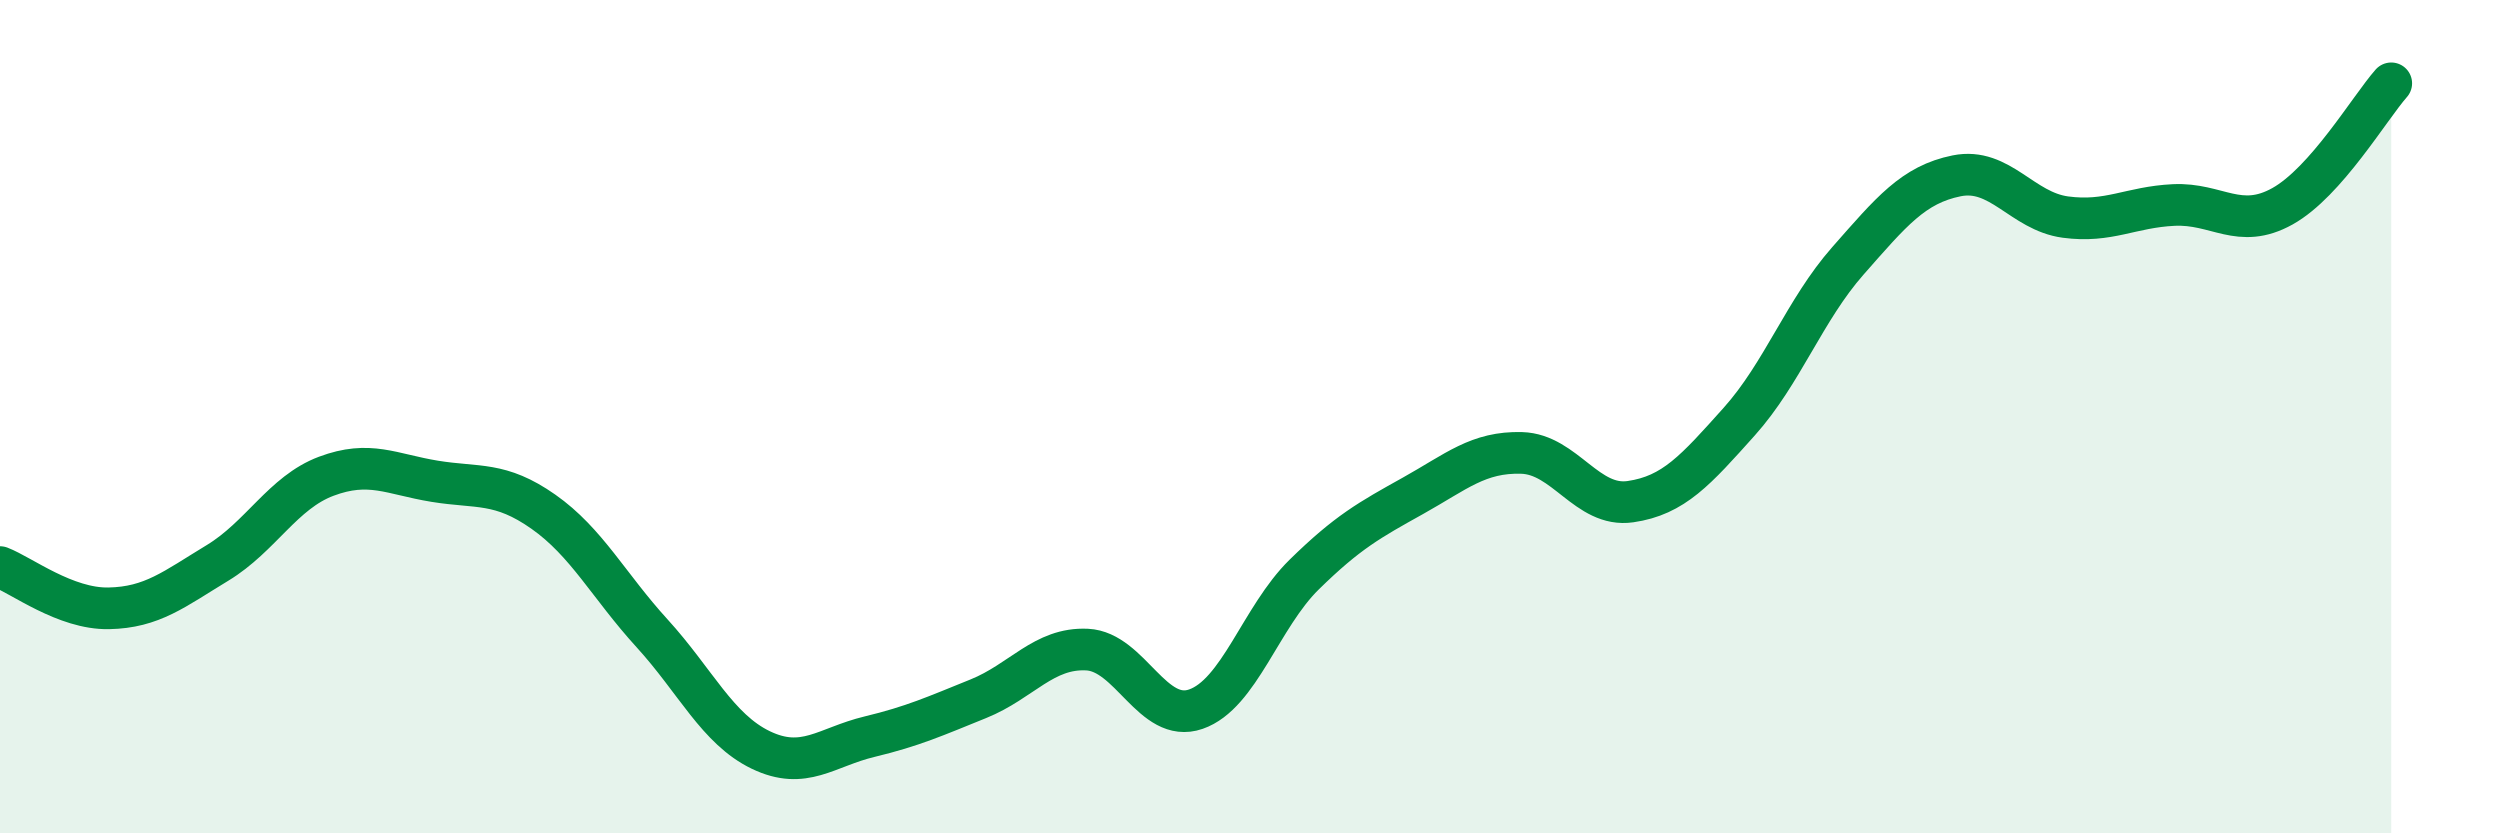
    <svg width="60" height="20" viewBox="0 0 60 20" xmlns="http://www.w3.org/2000/svg">
      <path
        d="M 0,13.61 C 0.52,13.81 1.57,14.62 2.61,14.6 C 3.65,14.58 4.18,14.14 5.22,13.51 C 6.26,12.88 6.79,11.82 7.83,11.43 C 8.87,11.04 9.39,11.38 10.43,11.55 C 11.47,11.72 12,11.55 13.04,12.28 C 14.08,13.01 14.61,14.06 15.65,15.2 C 16.69,16.34 17.22,17.5 18.26,18 C 19.3,18.5 19.83,17.93 20.87,17.68 C 21.91,17.43 22.44,17.19 23.48,16.77 C 24.52,16.35 25.05,15.54 26.09,15.59 C 27.13,15.64 27.66,17.38 28.7,17.02 C 29.74,16.66 30.26,14.81 31.3,13.79 C 32.34,12.77 32.87,12.48 33.91,11.9 C 34.95,11.32 35.48,10.84 36.52,10.87 C 37.56,10.9 38.09,12.19 39.13,12.04 C 40.17,11.89 40.7,11.28 41.74,10.12 C 42.78,8.96 43.31,7.44 44.35,6.26 C 45.39,5.08 45.92,4.43 46.96,4.22 C 48,4.01 48.53,5.07 49.57,5.21 C 50.61,5.35 51.13,4.97 52.17,4.92 C 53.21,4.87 53.74,5.53 54.78,4.95 C 55.82,4.37 56.87,2.59 57.39,2L57.39 20L0 20Z"
        fill="#008740"
        opacity="0.1"
        stroke-linecap="round"
        stroke-linejoin="round"
      />
      <path
        d="M 0,13.61 C 0.52,13.81 1.57,14.62 2.61,14.6 C 3.65,14.58 4.18,14.14 5.22,13.51 C 6.26,12.88 6.79,11.82 7.83,11.43 C 8.87,11.04 9.39,11.38 10.43,11.55 C 11.47,11.72 12,11.55 13.04,12.28 C 14.08,13.01 14.61,14.06 15.65,15.2 C 16.69,16.34 17.22,17.5 18.26,18 C 19.3,18.5 19.83,17.93 20.87,17.68 C 21.91,17.43 22.44,17.19 23.48,16.77 C 24.52,16.35 25.05,15.54 26.09,15.59 C 27.13,15.64 27.66,17.38 28.7,17.02 C 29.74,16.66 30.26,14.81 31.3,13.79 C 32.34,12.77 32.87,12.48 33.91,11.9 C 34.95,11.32 35.48,10.84 36.52,10.87 C 37.56,10.9 38.09,12.19 39.13,12.04 C 40.17,11.89 40.7,11.28 41.74,10.12 C 42.78,8.96 43.31,7.44 44.35,6.26 C 45.39,5.08 45.92,4.43 46.96,4.22 C 48,4.01 48.53,5.07 49.57,5.21 C 50.61,5.35 51.13,4.97 52.17,4.92 C 53.21,4.87 53.74,5.53 54.78,4.95 C 55.82,4.37 56.87,2.59 57.39,2"
        stroke="#008740"
        stroke-width="1"
        fill="none"
        stroke-linecap="round"
        stroke-linejoin="round"
      />
    </svg>
  